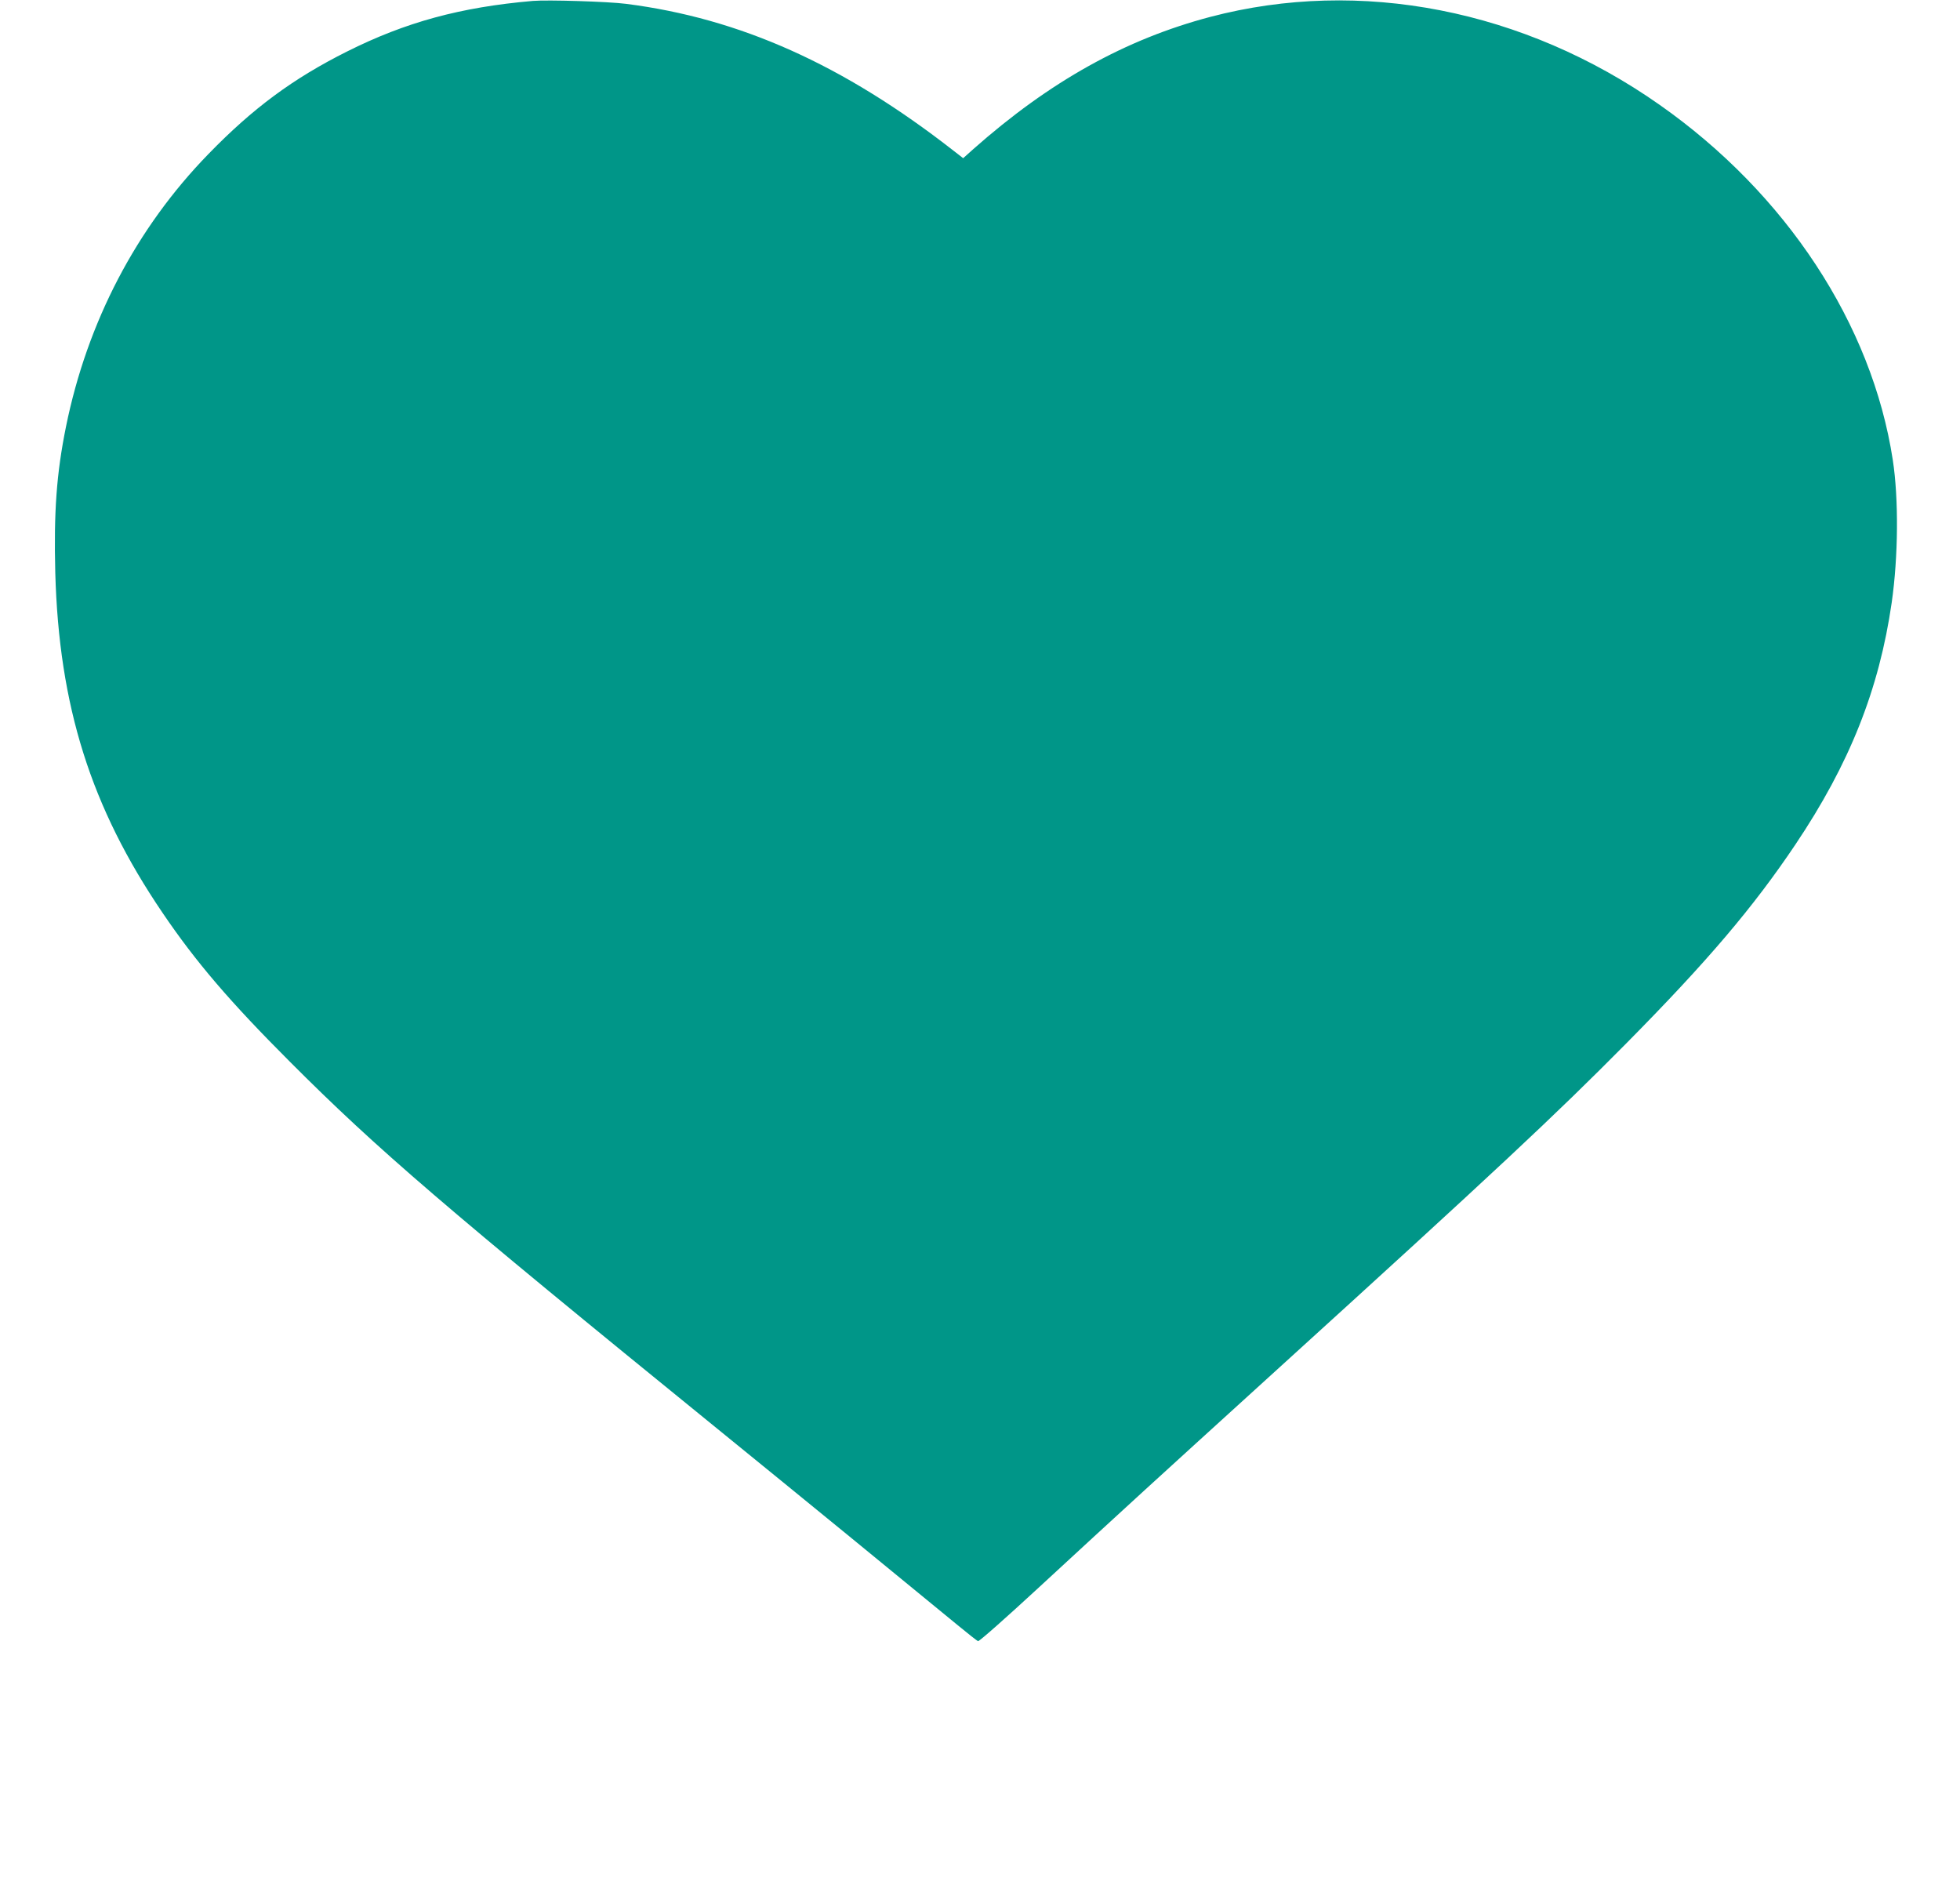 <?xml version="1.0" standalone="no"?>
<!DOCTYPE svg PUBLIC "-//W3C//DTD SVG 20010904//EN"
 "http://www.w3.org/TR/2001/REC-SVG-20010904/DTD/svg10.dtd">
<svg version="1.0" xmlns="http://www.w3.org/2000/svg"
 width="1280pt" height="1240pt" viewBox="0 0 1280 1240"
 preserveAspectRatio="xMidYMid meet">
<g transform="translate(0,1240) scale(0.1,-0.1)"
fill="#009688" stroke="none">
<path d="M3480 12394 c-474 -41 -832 -139 -1215 -331 -351 -176 -613 -369
-905 -670 -470 -483 -790 -1095 -929 -1779 -62 -306 -80 -557 -70 -954 24
-871 232 -1531 700 -2220 218 -322 442 -583 834 -975 567 -568 1003 -943 2791
-2396 555 -451 1219 -994 1564 -1278 69 -57 130 -105 137 -108 7 -3 182 152
390 344 609 562 707 651 1578 1443 1412 1283 1803 1649 2265 2116 530 536 829
888 1105 1299 354 527 547 1013 629 1580 43 301 46 678 7 932 -136 886 -696
1738 -1522 2318 -886 623 -1956 832 -2934 575 -554 -146 -1050 -422 -1549
-864 l-66 -59 -63 49 c-719 561 -1393 864 -2139 959 -117 15 -512 27 -608 19z"/>
</g>
</svg>
